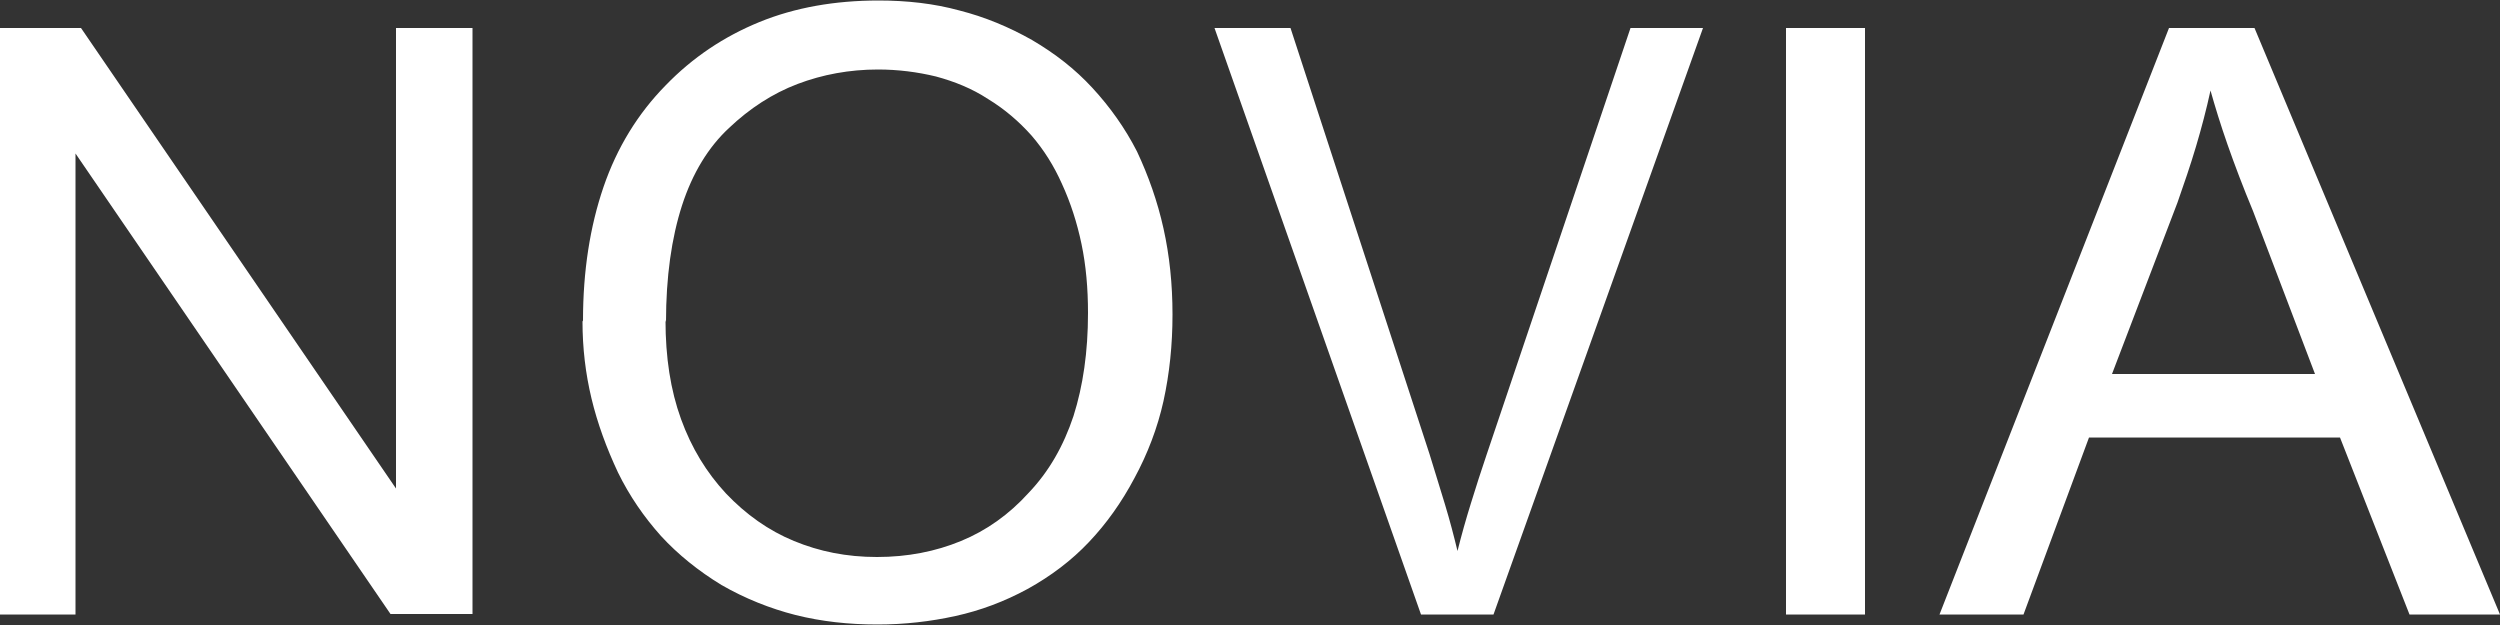 <?xml version="1.0" encoding="utf-8"?>
<svg xmlns="http://www.w3.org/2000/svg" xmlns:xlink="http://www.w3.org/1999/xlink" version="1.1" id="uuid-9a015560-c555-4869-b268-ee2ad173ee47" x="0px" y="0px" viewBox="0 0 500 125" style="enable-background:new 0 0 500 125;" xml:space="preserve" width="900" height="225">
<rect x="0" y="0" width="500" height="125" fill="#333333" stroke="none"/>
<style type="text/css">
	.st0{fill:#FFFFFF;}
</style>
<path class="st0" d="M422.4,74.8l13.1-34.3c1.3-3.7,2.6-7.5,3.7-11.2s2.1-7.5,2.9-11.2c0.9,3.2,2,6.8,3.4,10.8  c1.4,4,3.1,8.5,5.1,13.3L463,74.8H422.4L422.4,74.8z M387.9,122.9h16.8l13.1-35.4H468l13.9,35.4H500L450.9,5.6h-17.1L387.9,122.9  L387.9,122.9z M357.2,122.9H373V5.6h-15.8V122.9L357.2,122.9z M284.2,122.9h14.5L340.6,5.6h-14.5l-28.8,85.4  c-1.1,3.2-2.1,6.4-3.1,9.6c-1,3.2-1.9,6.4-2.7,9.6c-0.7-2.9-1.5-6-2.5-9.3c-1-3.2-2-6.6-3.1-10.1L258.1,5.6h-15.2L284.2,122.9  L284.2,122.9z M133.2,64.4c0-9,1.1-16.8,3.2-23.3c2.1-6.5,5.3-11.7,9.4-15.5c4.1-3.9,8.7-6.9,13.7-8.8s10.4-2.9,16.1-2.9  c4,0,7.9,0.5,11.6,1.4c3.7,1,7.2,2.4,10.4,4.5c3.3,2,6.2,4.5,8.7,7.3c2.5,2.9,4.5,6.1,6.1,9.7c1.7,3.7,3,7.7,3.9,12  c0.9,4.3,1.3,8.9,1.3,13.8c0,7.8-1,14.6-2.9,20.6c-2,6-4.9,11.1-9,15.4c-3.9,4.3-8.4,7.5-13.5,9.6c-5.1,2.1-10.7,3.2-16.8,3.2  s-11.5-1.1-16.6-3.2c-5.1-2.1-9.6-5.3-13.6-9.5c-3.9-4.2-6.9-9.1-9-14.9s-3.1-12.3-3.1-19.8L133.2,64.4L133.2,64.4z M116.5,64.3  c0,5.3,0.6,10.4,1.8,15.4c1.2,5,3,9.9,5.3,14.8c2.3,4.7,5.2,8.9,8.6,12.7c3.4,3.7,7.5,7,12.1,9.8c4.7,2.7,9.7,4.7,14.8,6  c5.2,1.3,10.6,1.9,16.4,1.9c5.4,0,10.6-0.6,15.6-1.7c5-1.1,9.8-2.9,14.4-5.4c4.7-2.6,8.8-5.7,12.3-9.4c3.5-3.7,6.5-7.9,9.1-12.8  c2.6-4.8,4.6-10,5.8-15.4c1.2-5.5,1.8-11.2,1.8-17.3s-0.6-11.8-1.8-17.2c-1.2-5.4-3-10.5-5.3-15.4c-2.4-4.7-5.4-8.9-8.9-12.7  S211,10.7,206.4,8c-4.6-2.6-9.4-4.6-14.5-5.9c-5.1-1.4-10.5-2-16.2-2c-8.7,0-16.7,1.4-23.8,4.3c-7.1,2.9-13.4,7.1-18.8,12.7  c-5.5,5.6-9.7,12.4-12.4,20.3s-4.1,16.8-4.1,26.7L116.5,64.3L116.5,64.3z M0,122.9h15.1V30.7l63,92.1h16.4V5.6H79.2v92.1l-63-92.1H0  V122.9z"/>
</svg>
